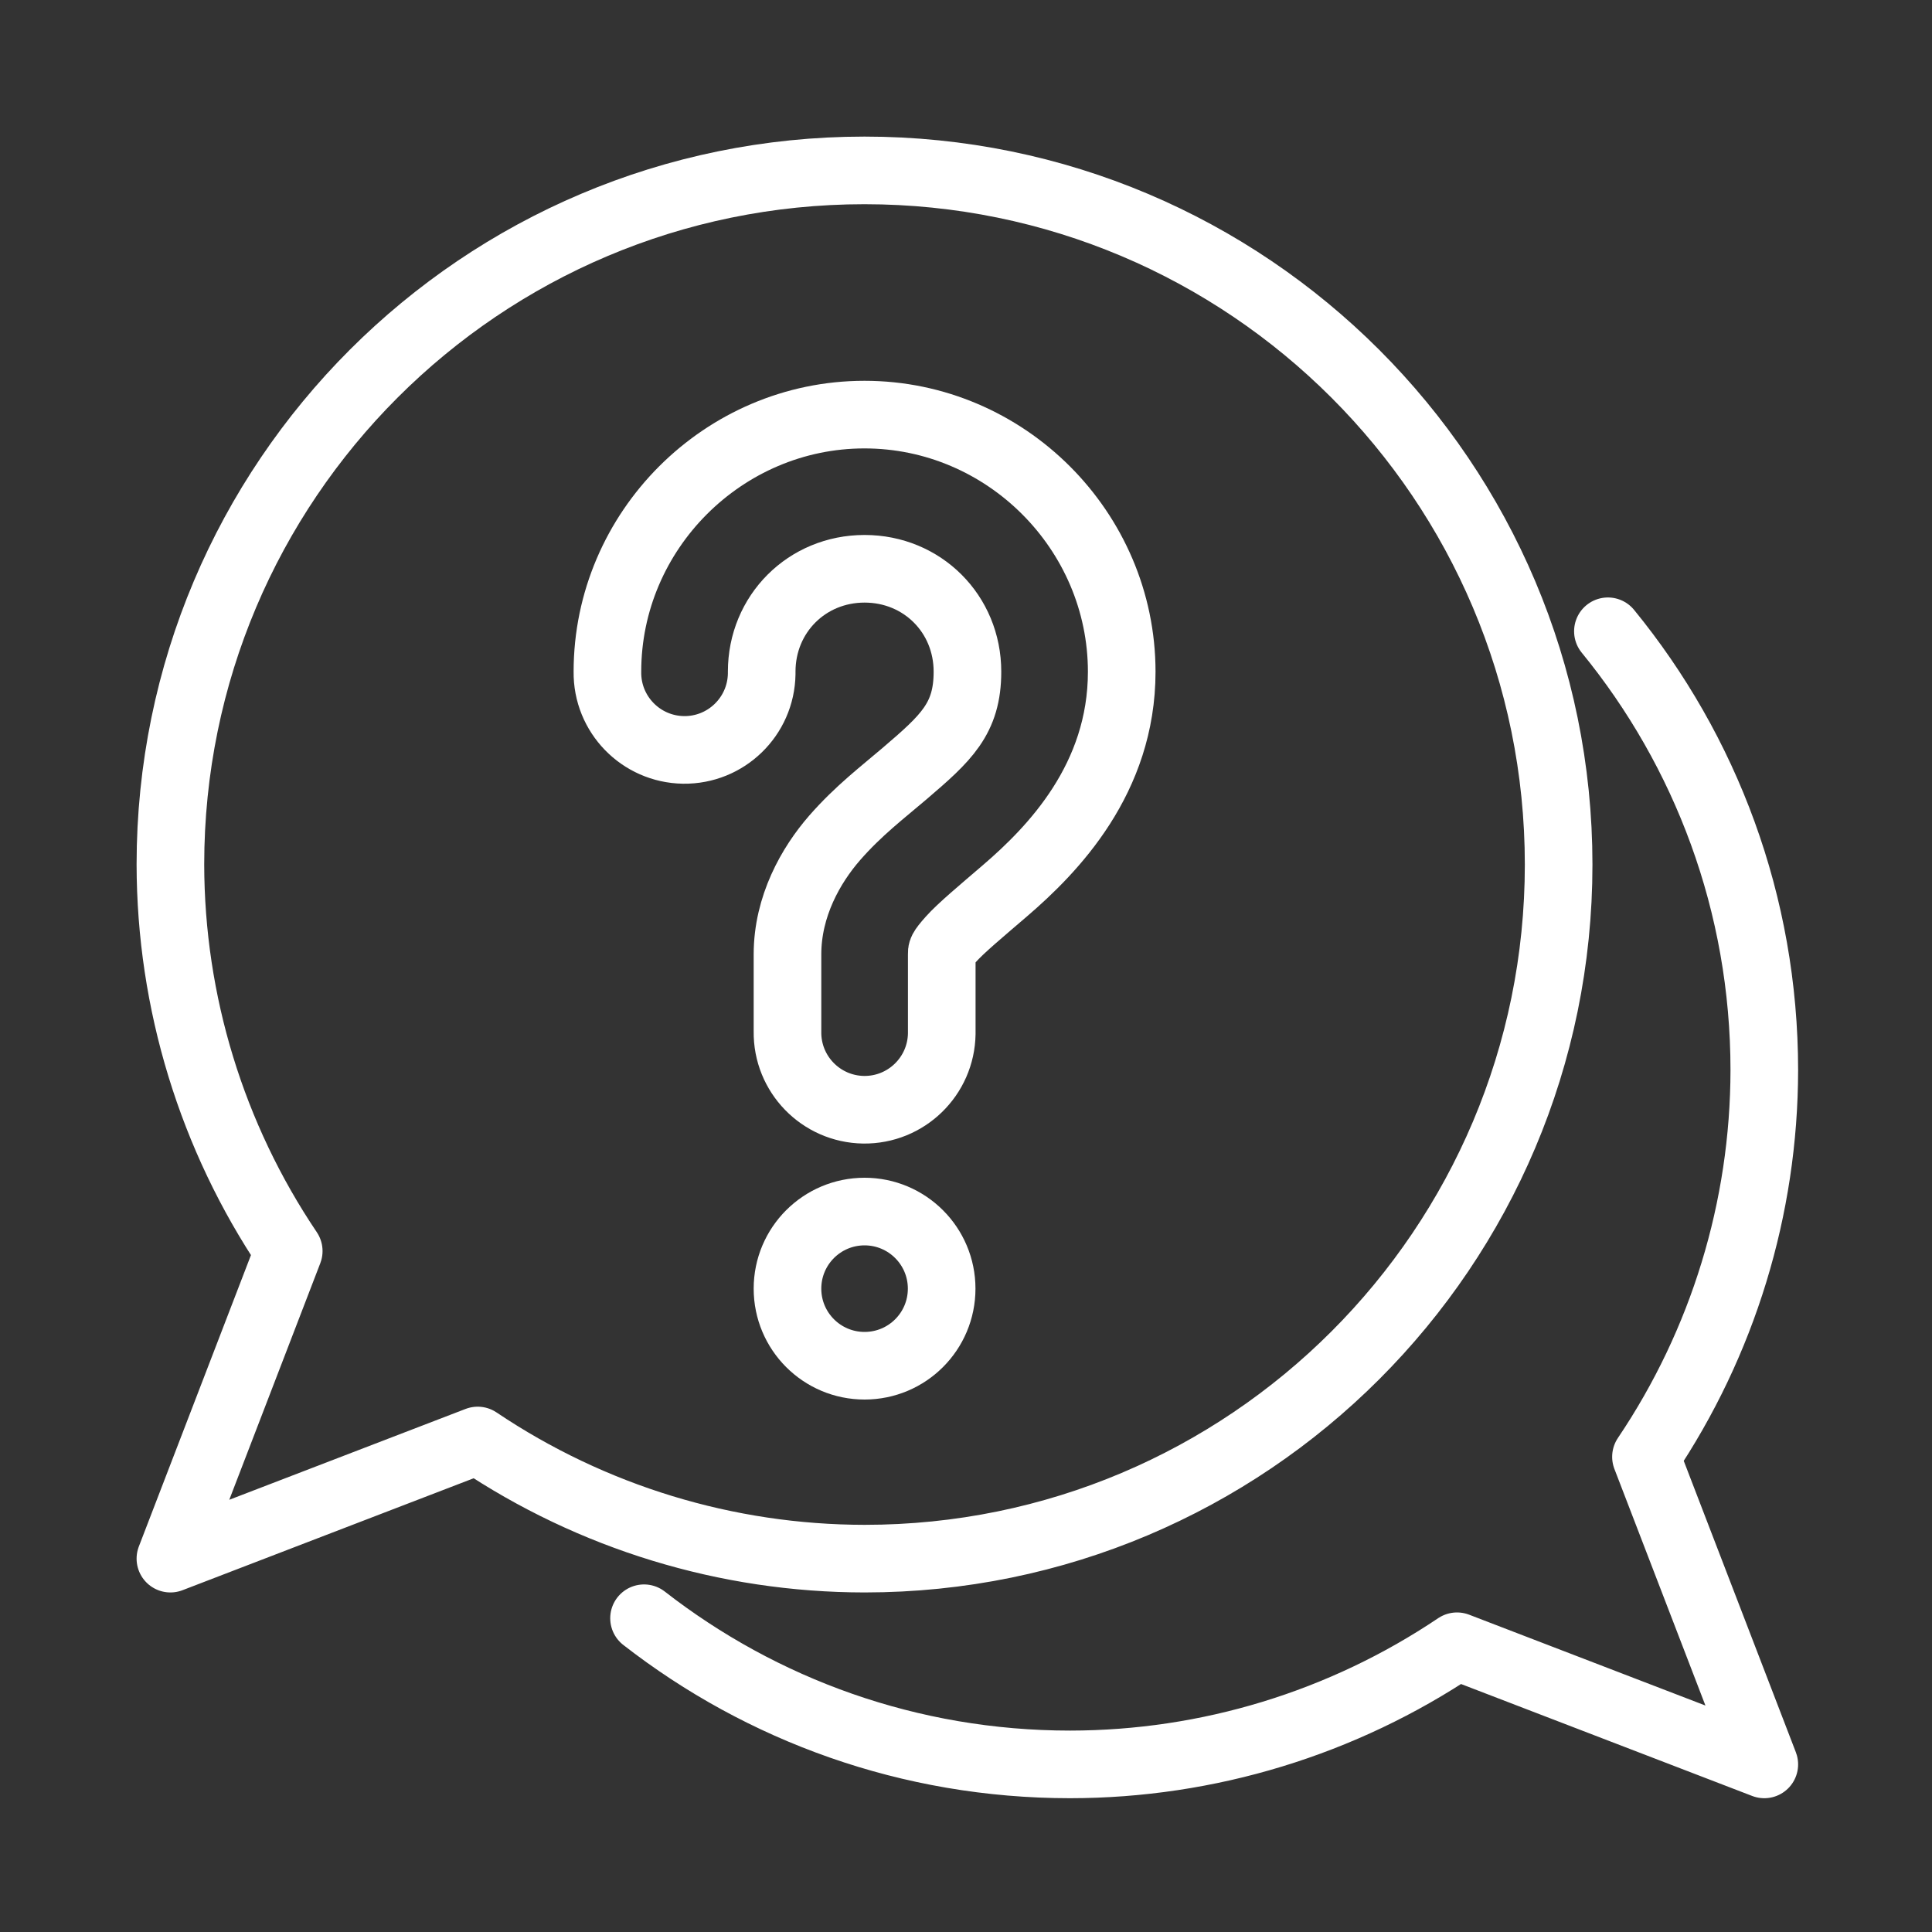 <svg xml:space="preserve" style="enable-background:new 0 0 200 200;" viewBox="0 0 200 200" y="0px" x="0px" xmlns:xlink="http://www.w3.org/1999/xlink" xmlns="http://www.w3.org/2000/svg" id="Camada_1" version="1.1">
<rect x="0" y="0" width="200" height="200" fill="#333333" stroke="none"/>
<style type="text/css">
	.st0{fill:none;stroke:#FFFFFF;stroke-width:7;stroke-linecap:round;stroke-linejoin:round;}
</style>
<g id="g889">
	<path d="M89.49,17.64c-39.68,0-71.85,32.17-71.85,71.85c0.02,14.26,4.28,28.19,12.25,40.02l-12.25,31.84
		l31.81-12.23c11.84,7.96,25.78,12.22,40.05,12.23c39.68,0,71.85-32.17,71.85-71.85S129.18,17.64,89.49,17.64z" class="st0" id="path839"></path>
	<path d="M166.45,65.35c10.12,12.38,16.19,28.2,16.19,45.44c-0.02,14.26-4.28,28.19-12.25,40.02
		l12.25,31.84l-31.81-12.23c-11.84,7.96-25.78,12.22-40.05,12.23c-16.63,0-31.93-5.65-44.11-15.13" class="st0" id="path849"></path>
	<g transform="translate(80,168)" id="g1181-1-9-2-9-96_00000073710710995339687710000011622543400378839222_">
		<path d="M9.49-125.08
			c-14.6,0-26.61,12.01-26.61,26.61c-0.06,4.41,3.46,8.03,7.87,8.1c4.41,0.06,8.03-3.46,8.1-7.87c0-0.08,0-0.15,0-0.23
			c0-5.97,4.67-10.65,10.65-10.65s10.65,4.67,10.65,10.65c0,4.88-2.2,6.87-6.53,10.57c-2.16,1.85-4.74,3.8-7.21,6.63
			s-4.89,7.08-4.89,12.07v7.98c-0.06,4.41,3.46,8.03,7.87,8.1c4.41,0.06,8.03-3.46,8.1-7.87c0-0.08,0-0.15,0-0.23v-7.98
			c0-0.33-0.09-0.4,0.94-1.56s3.1-2.88,5.59-5.02c4.99-4.28,12.1-11.6,12.1-22.69C36.11-113.07,24.1-125.08,9.49-125.08z" class="st0" id="path1177-9-6-1-0-8_00000136379880139237365060000009511939254284532922_"></path>
		<path d="M17.48-34.6
			c0,4.41-3.57,7.98-7.98,7.98c-4.41,0-7.98-3.57-7.98-7.98s3.57-7.98,7.98-7.98C13.9-42.58,17.48-39.01,17.48-34.6z" class="st0" id="path1179-1-0-8-8-6_00000074411013381773769290000003421516019190967736_"></path>
	</g>
</g>
</svg>
